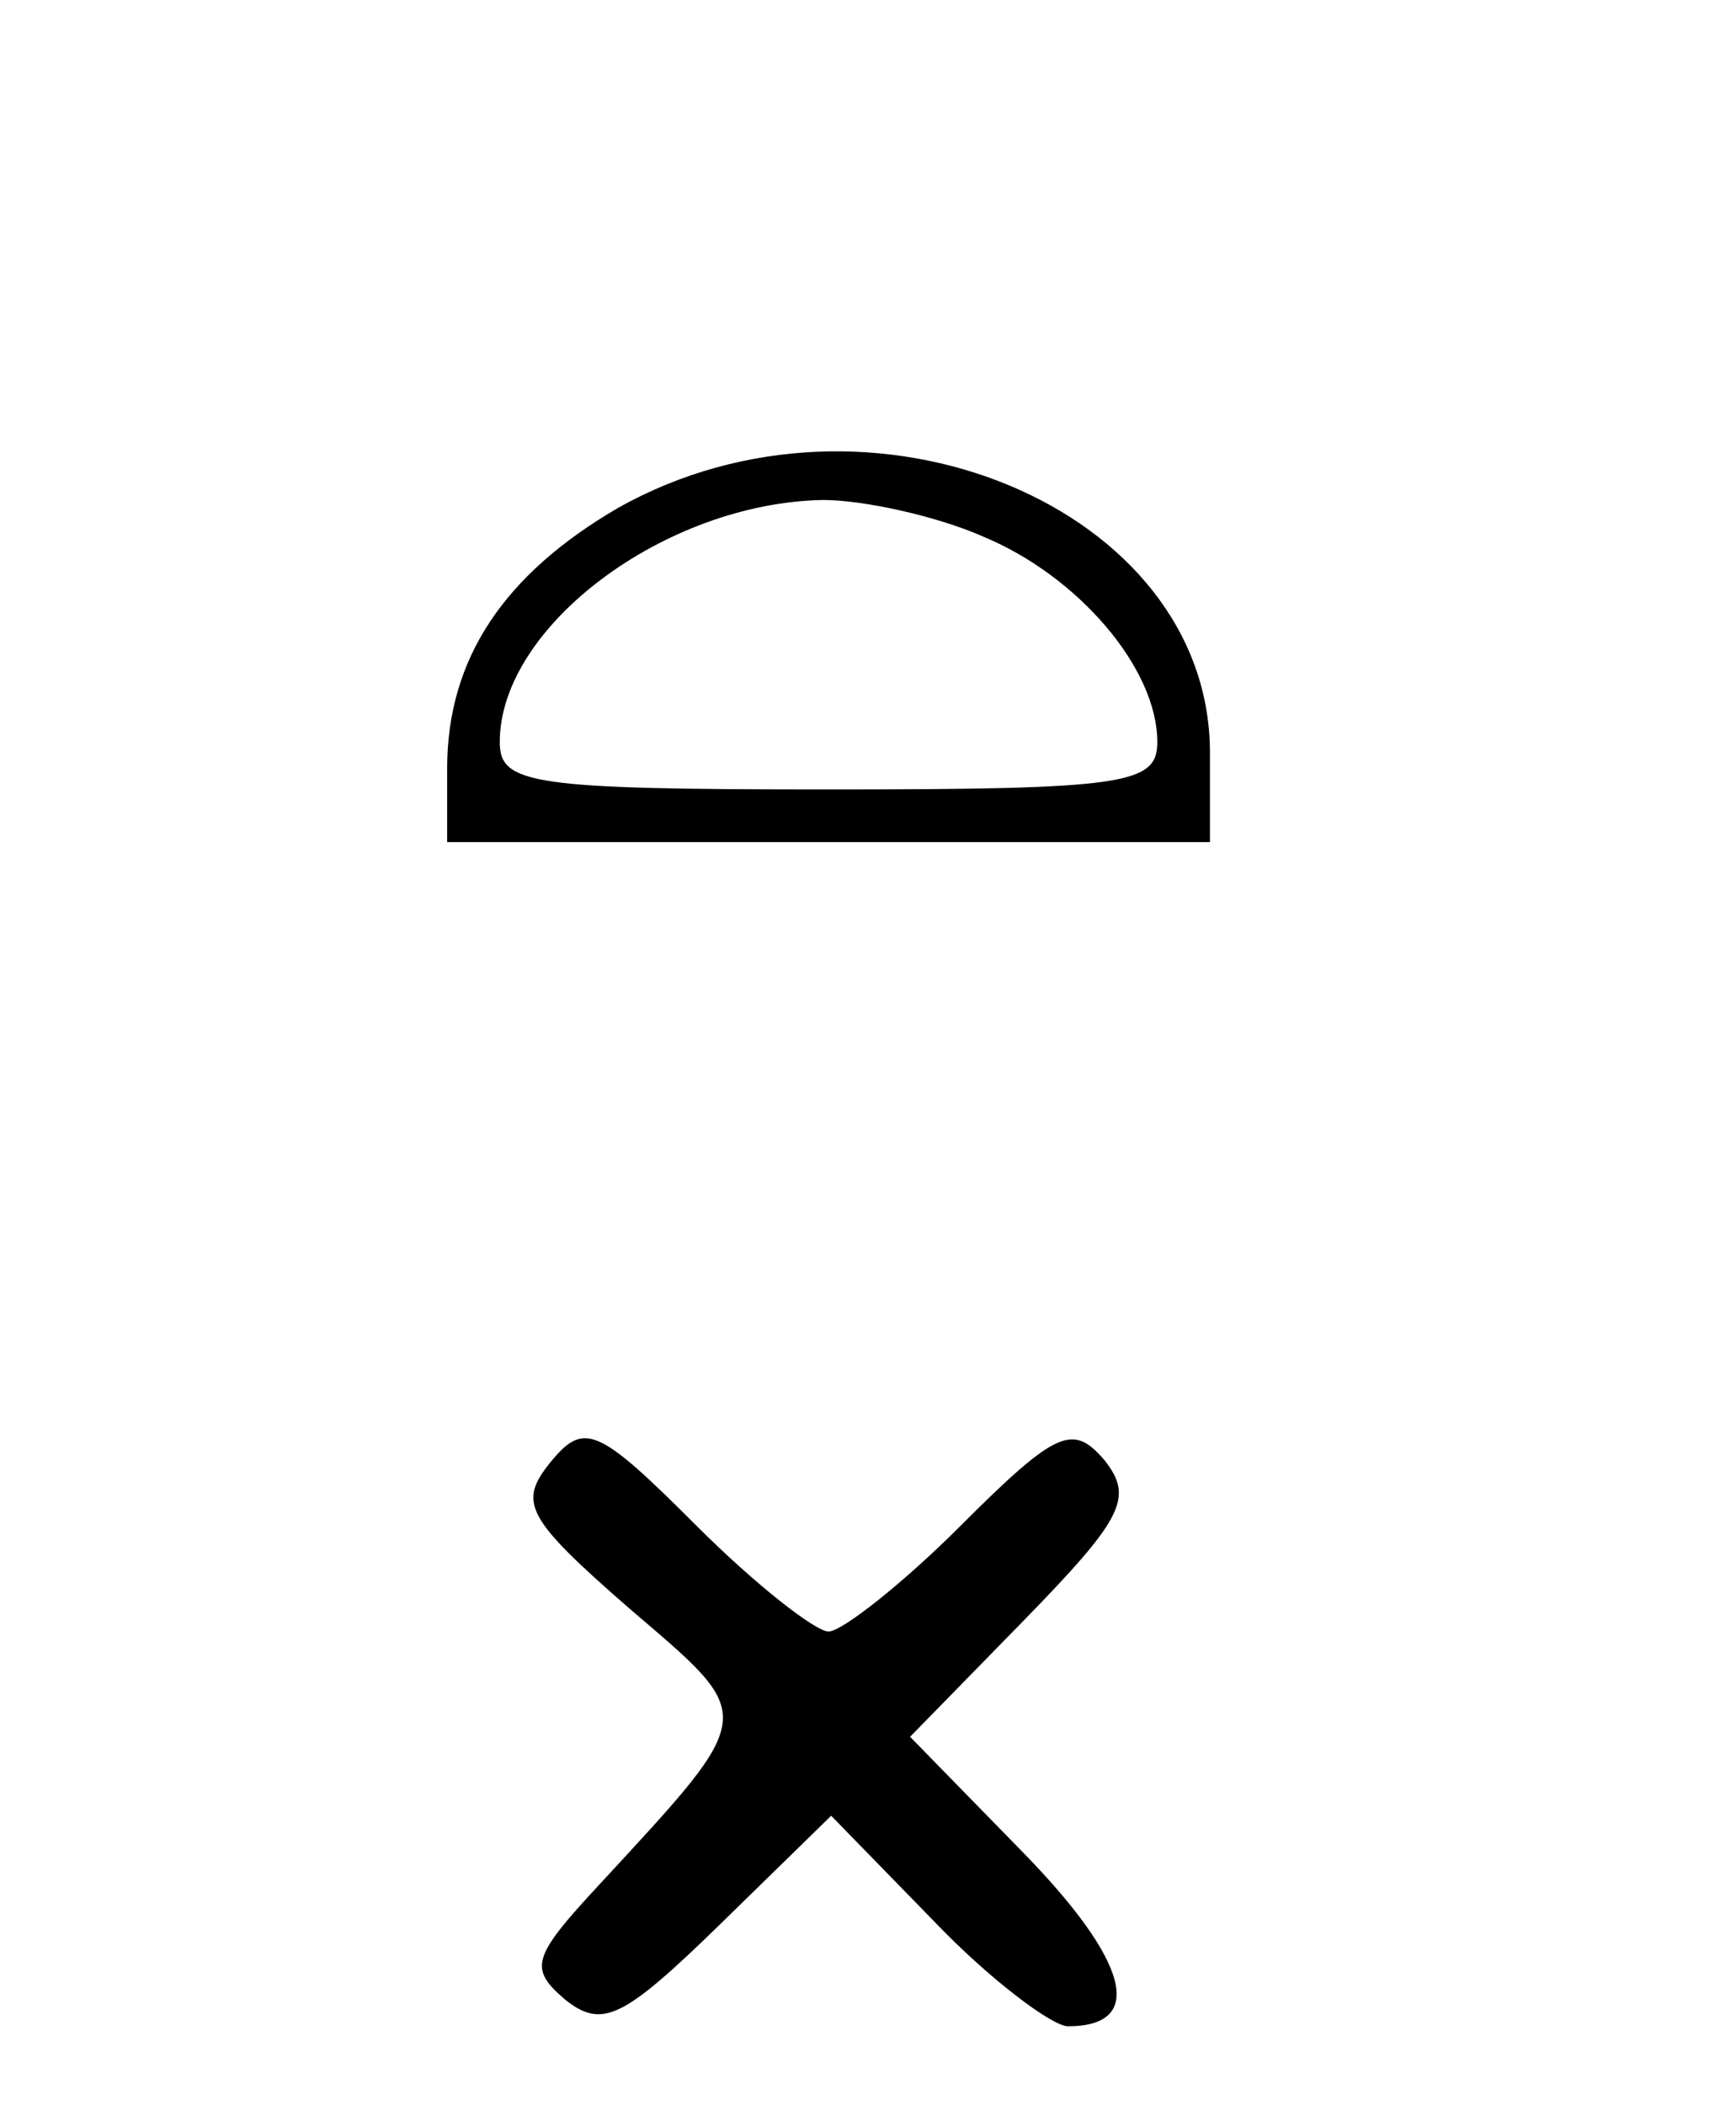 <?xml version="1.0" standalone="no"?>
<!DOCTYPE svg PUBLIC "-//W3C//DTD SVG 20010904//EN"
 "http://www.w3.org/TR/2001/REC-SVG-20010904/DTD/svg10.dtd">
<svg version="1.0" xmlns="http://www.w3.org/2000/svg"
 width="66pt" height="80pt" viewBox="0 0 66 80"
 preserveAspectRatio="xMidYMid meet">
<g transform="translate(0,80) scale(0.1,-0.1)"
fill="#000000" stroke="none">
<path d="M235 607 c-43 -25 -65 -57 -65 -99 l0 -28 145 0 145 0 0 34 c0 93
-129 147 -225 93z m139 -11 c36 -15 66 -50 66 -78 0 -16 -12 -18 -125 -18
-113 0 -125 2 -125 18 0 44 63 91 123 92 15 0 43 -6 61 -14z"/>
<path d="M209 244 c-12 -15 -9 -21 30 -55 49 -42 50 -39 -11 -105 -26 -28 -27
-32 -13 -44 14 -11 22 -7 58 28 l43 42 39 -40 c21 -22 45 -40 51 -40 30 0 23
25 -17 66 l-43 44 44 45 c37 38 41 46 30 60 -12 14 -18 12 -55 -25 -22 -22
-45 -40 -50 -40 -5 0 -28 18 -50 40 -38 38 -43 40 -56 24z"/>
</g>
</svg>
